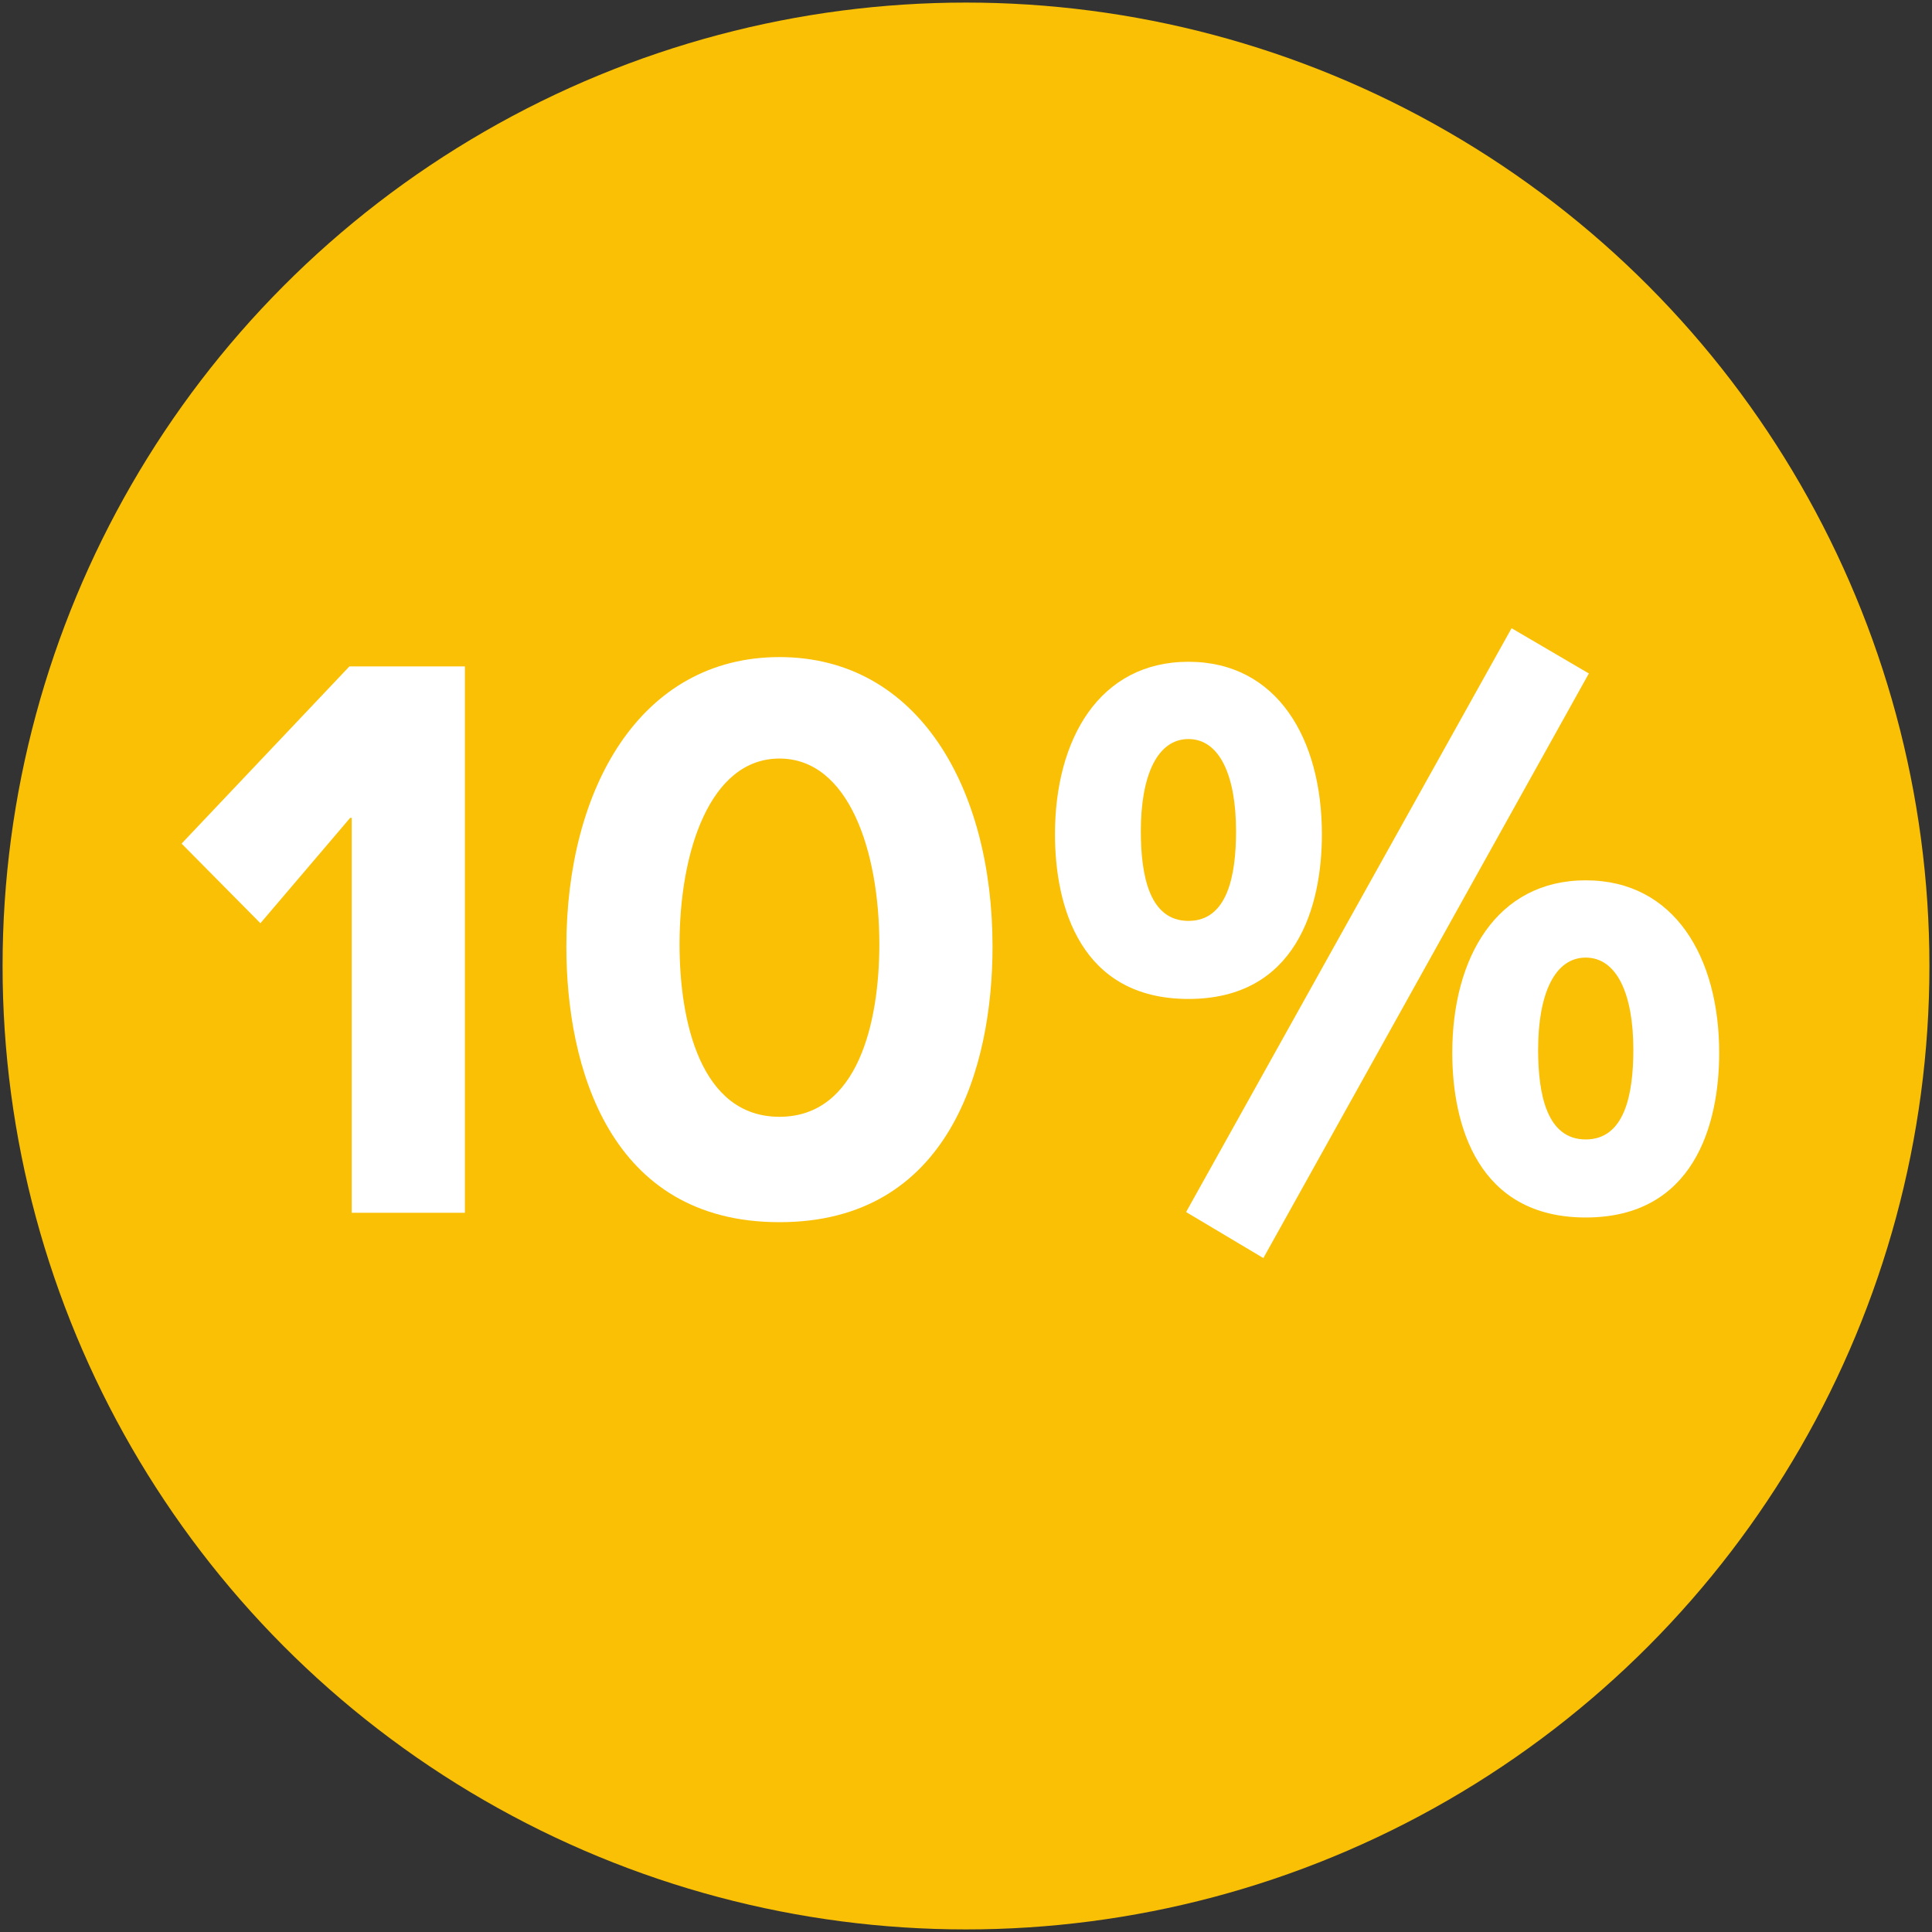 <?xml version="1.0" encoding="UTF-8"?><svg id="uuid-164647c6-7299-4d9b-95cb-e22b114a8b54" xmlns="http://www.w3.org/2000/svg" viewBox="0 0 750 750"><rect x="0" y="0" width="750" height="750" fill="#333333" stroke="none"/><circle cx="375" cy="375" r="374" fill="#f9c005" stroke-width="0"/><path d="m136.54,470.81v-153.31h-.61l-34.84,40.9-30.6-30.91,65.14-68.78h44.84v212.1h-43.93Z" fill="#fff" stroke-width="0"/><path d="m385.3,367.49c0,46.66-16.67,106.96-82.72,106.96s-82.72-60.3-82.72-106.96c0-61.51,28.78-112.41,82.72-112.41s82.72,50.9,82.72,112.41Zm-121.5-.91c0,30,8.18,66.96,38.78,66.96s38.78-36.97,38.78-66.96c0-36.06-11.82-72.11-38.78-72.11s-38.78,36.06-38.78,72.11Z" fill="#fff" stroke-width="0"/><path d="m513.16,323.86c0,28.18-10,63.93-51.81,63.93s-51.81-35.75-51.81-63.93c0-36.96,17.27-66.96,51.81-66.96s51.81,30,51.81,66.96Zm-70.29-1.21c0,17.27,3.33,34.84,18.48,34.84s18.48-17.57,18.48-34.84c0-21.51-6.36-35.75-18.48-35.75s-18.48,14.24-18.48,35.75Zm47.57,165.74l-30-17.88,126.35-226.64,30,17.57-126.35,226.94Zm176.95-79.69c0,28.18-10,63.93-51.81,63.93s-51.81-35.75-51.81-63.93c0-36.97,17.27-66.96,51.81-66.96s51.81,30,51.81,66.96Zm-70.29-1.21c0,17.27,3.33,34.84,18.48,34.84s18.48-17.57,18.48-34.84c0-21.51-6.36-35.75-18.48-35.75s-18.48,14.24-18.48,35.75Z" fill="#fff" stroke-width="0"/></svg>